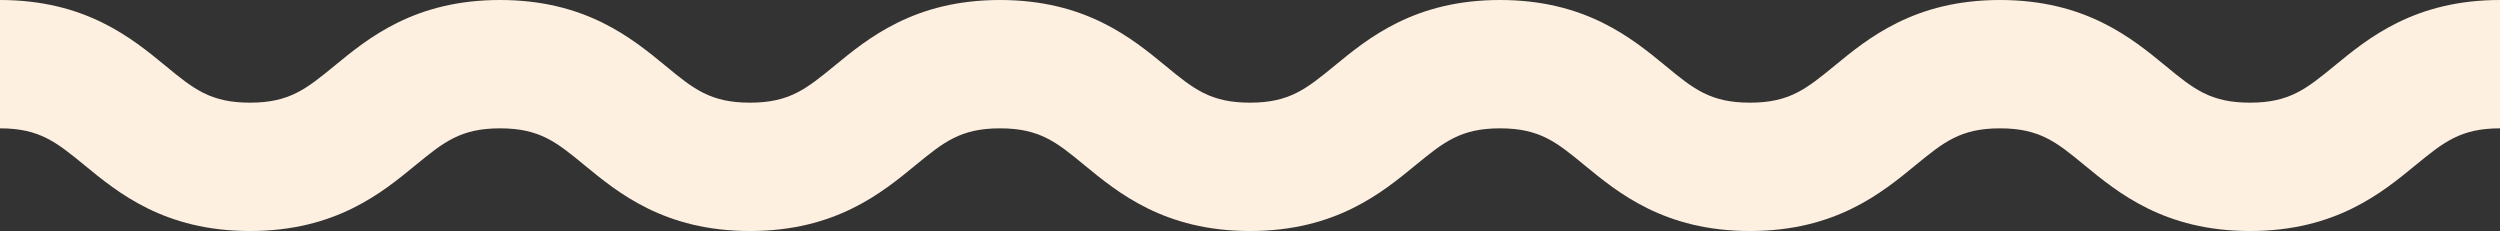 <?xml version="1.0" encoding="UTF-8" standalone="no"?><svg xmlns="http://www.w3.org/2000/svg" xmlns:xlink="http://www.w3.org/1999/xlink" fill="#000000" height="180" preserveAspectRatio="xMidYMid meet" version="1" viewBox="25.0 923.0 1948.0 180.0" width="1948" zoomAndPan="magnify"><rect x="25.0" y="923.0" width="1948.0" height="180.0" fill="#333333" stroke="none"/><g id="change1_1"><path d="M1778.2,1103c-66.6,0-102.7-29.7-129.1-51.4c-21.7-17.9-34.9-28.6-65.7-28.6c-30.8,0-43.9,10.8-65.7,28.6 c-26.4,21.7-62.5,51.4-129.1,51.4s-102.7-29.7-129.1-51.4c-21.7-17.9-34.9-28.6-65.7-28.6c-30.8,0-43.9,10.8-65.7,28.6 c-26.4,21.7-62.5,51.4-129.1,51.4c-66.6,0-102.7-29.7-129.1-51.4c-21.7-17.9-34.9-28.6-65.7-28.6c-30.8,0-43.9,10.8-65.7,28.6 c-26.4,21.7-62.5,51.4-129.1,51.4c-66.6,0-102.7-29.7-129.1-51.4c-21.7-17.9-34.9-28.6-65.7-28.6s-43.9,10.8-65.7,28.6 c-26.4,21.7-62.5,51.4-129.1,51.4c-66.6,0-102.7-29.7-129.1-51.4C68.9,1033.8,55.8,1023,25,1023V923c66.6,0,102.7,29.7,129.1,51.4 c21.7,17.9,34.9,28.6,65.7,28.6c30.8,0,43.9-10.8,65.7-28.6C311.9,952.7,348,923,414.6,923c66.6,0,102.7,29.7,129.1,51.4 c21.7,17.9,34.9,28.6,65.7,28.6c30.8,0,43.9-10.8,65.7-28.6c26.4-21.7,62.5-51.4,129.1-51.4c66.6,0,102.7,29.7,129.1,51.4 c21.7,17.9,34.9,28.6,65.7,28.6c30.8,0,43.9-10.8,65.7-28.6c26.4-21.7,62.5-51.4,129.1-51.4c66.6,0,102.7,29.7,129.1,51.4 c21.7,17.9,34.9,28.6,65.7,28.6s43.9-10.8,65.7-28.6c26.4-21.7,62.5-51.4,129.1-51.4c66.6,0,102.7,29.7,129.1,51.4 c21.7,17.9,34.9,28.6,65.7,28.6s43.9-10.8,65.7-28.6c26.4-21.7,62.5-51.4,129.1-51.4v100c-30.8,0-43.9,10.8-65.7,28.6 C1880.9,1073.3,1844.8,1103,1778.2,1103z" fill="#fdf0e0"/></g></svg>